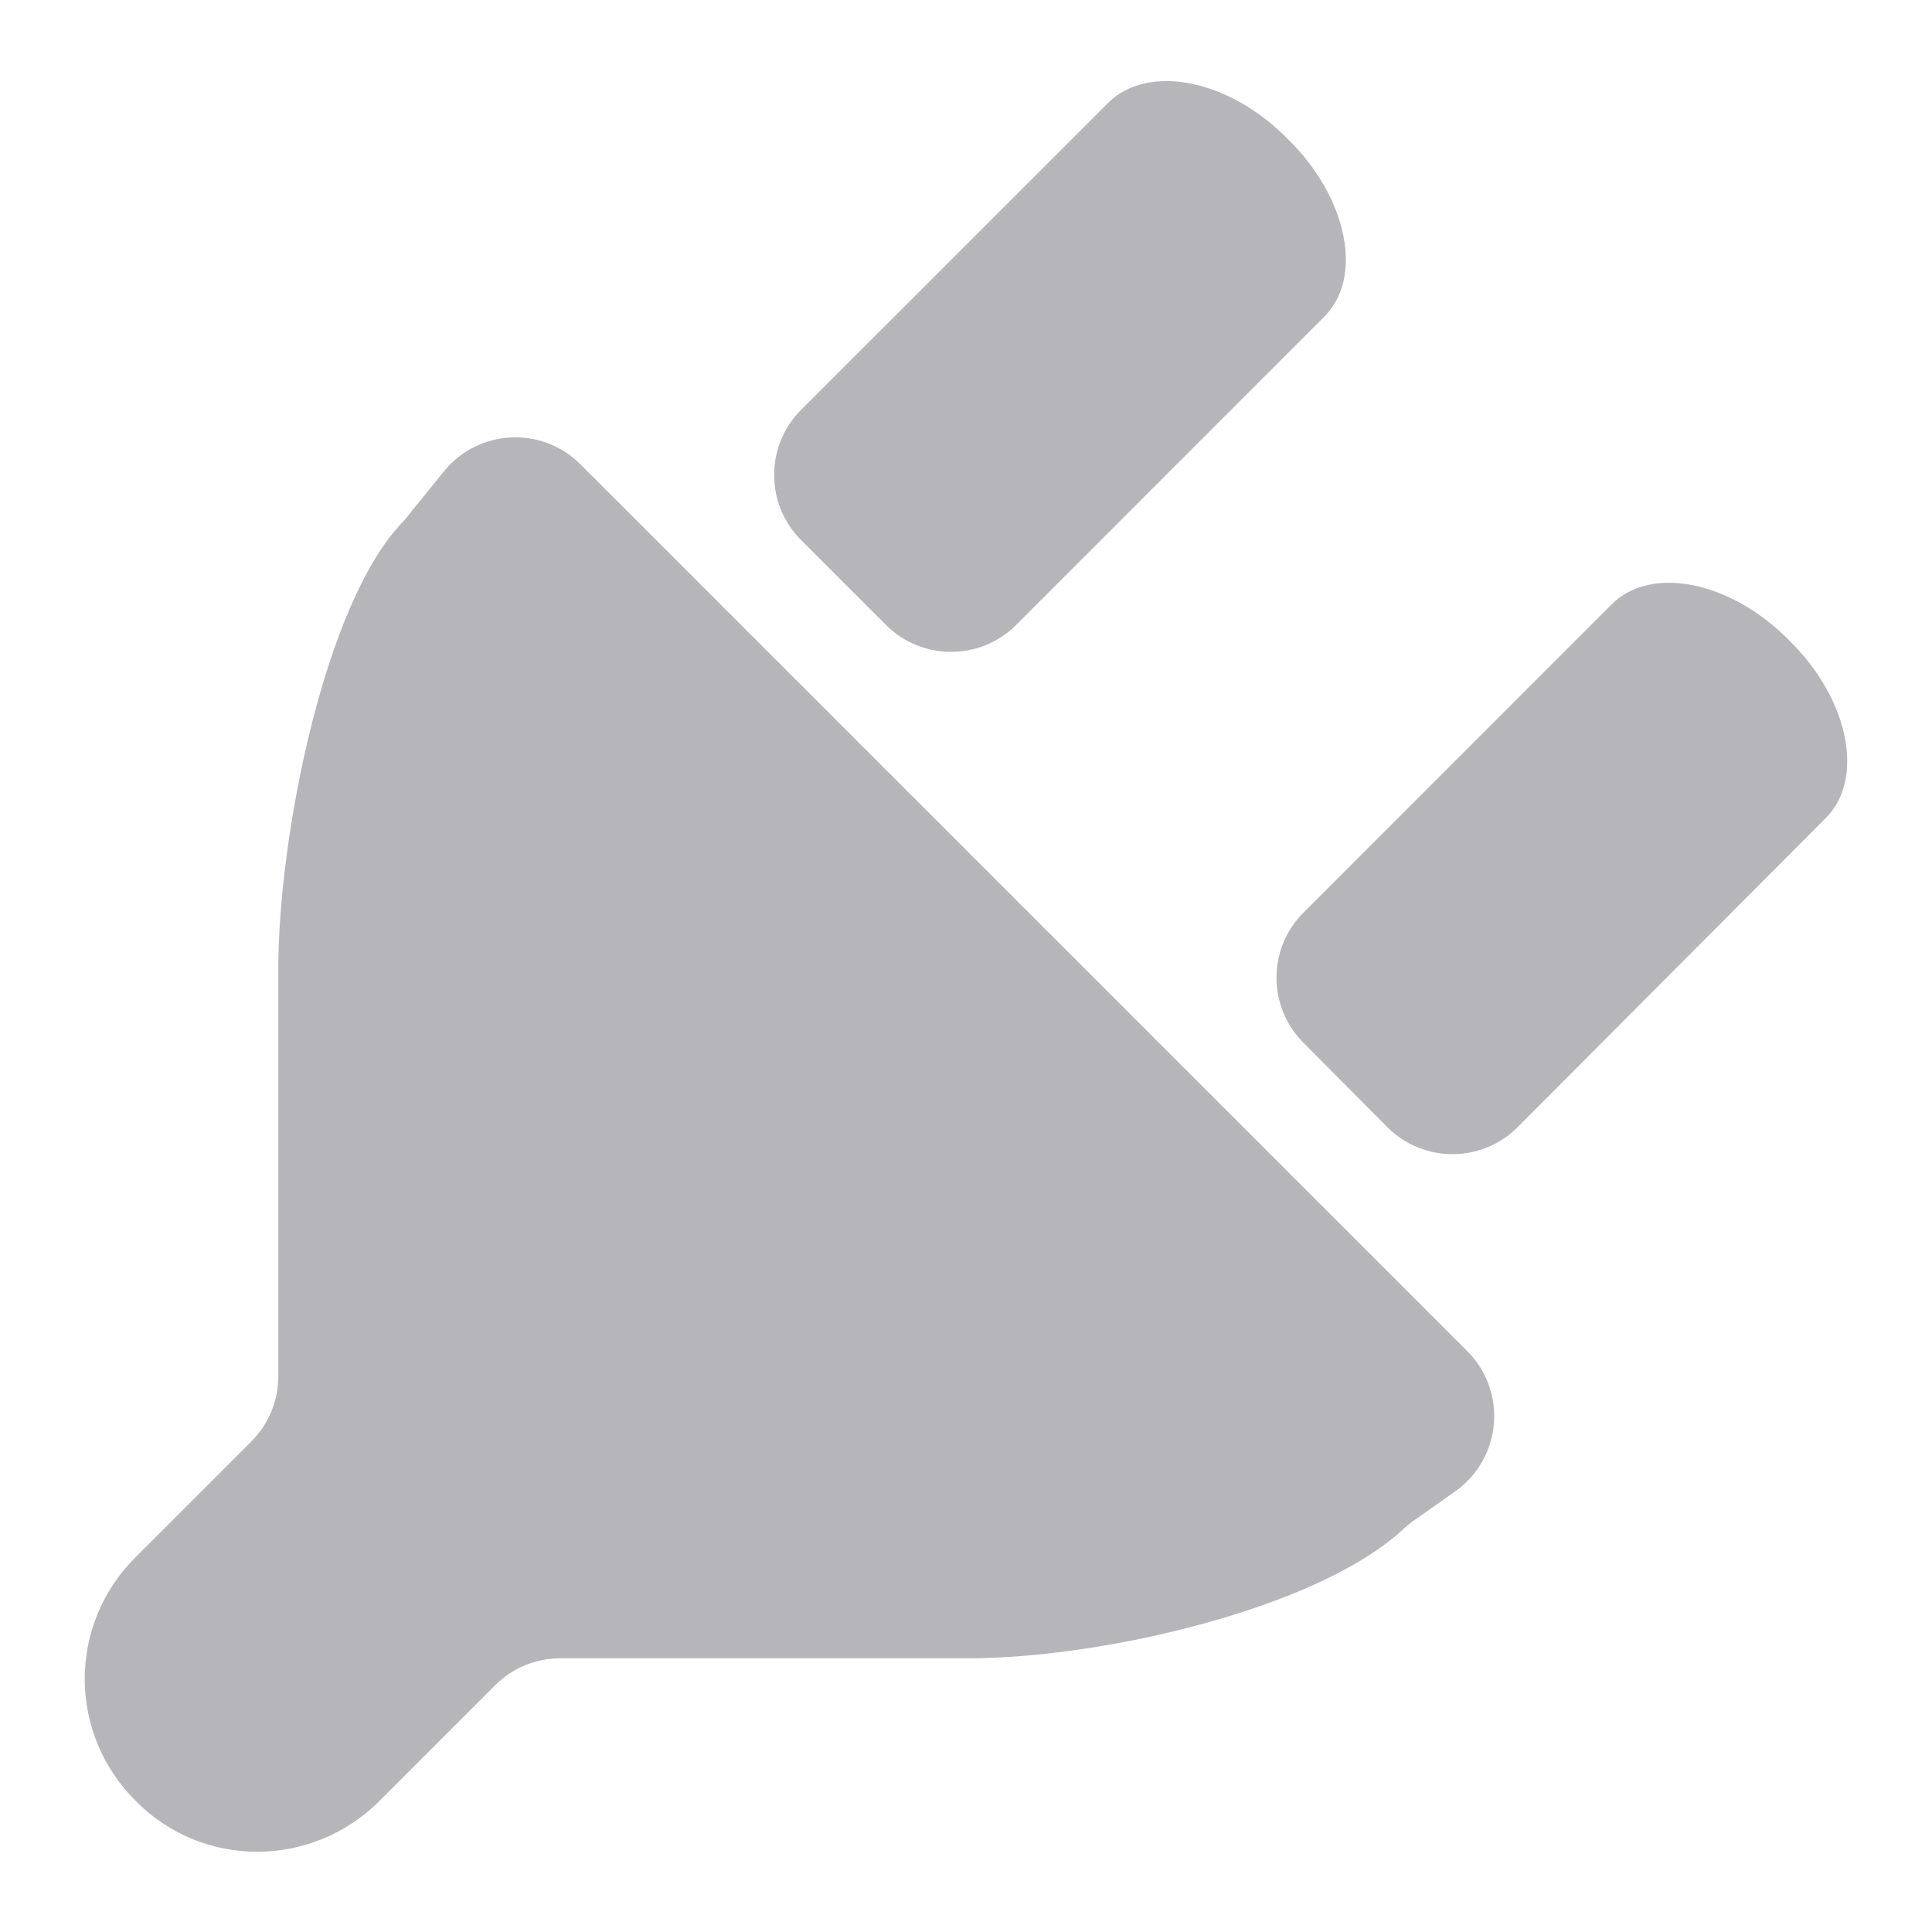 <svg width="25" height="25" viewBox="0 0 21 21" fill="none" xmlns="http://www.w3.org/2000/svg">
<path d="M14.387 3.45L11.045 6.793C10.654 7.183 10.021 7.183 9.63 6.793L8.707 5.87C8.317 5.479 8.317 4.846 8.707 4.455L12.05 1.113C12.488 0.688 13.363 0.863 14 1.513C14.65 2.15 14.825 3.025 14.387 3.45ZM4.388 5.663L4.826 5.123C5.2 4.663 5.89 4.627 6.309 5.047L15.948 14.686C16.387 15.124 16.324 15.852 15.818 16.21L15.37 16.526C15.323 16.558 15.28 16.595 15.239 16.634C14.306 17.487 11.979 18.025 10.525 18.025H6.089C5.824 18.025 5.57 18.13 5.382 18.318L4.125 19.575C3.388 20.312 2.2 20.312 1.475 19.575C1.3 19.402 1.16 19.195 1.065 18.968C0.97 18.741 0.921 18.497 0.921 18.25C0.921 18.003 0.97 17.759 1.065 17.532C1.16 17.305 1.3 17.098 1.475 16.925L2.732 15.668C2.92 15.48 3.025 15.226 3.025 14.961V10.525C3.025 9.113 3.525 6.538 4.388 5.663ZM14.166 11.332C13.777 10.941 13.778 10.31 14.168 9.92L17.512 6.575C17.938 6.138 18.812 6.313 19.45 6.963C20.1 7.6 20.275 8.475 19.837 8.9L16.497 12.251C16.105 12.644 15.47 12.643 15.079 12.251L14.166 11.332Z" fill="#B6B6BA"/>
</svg>
